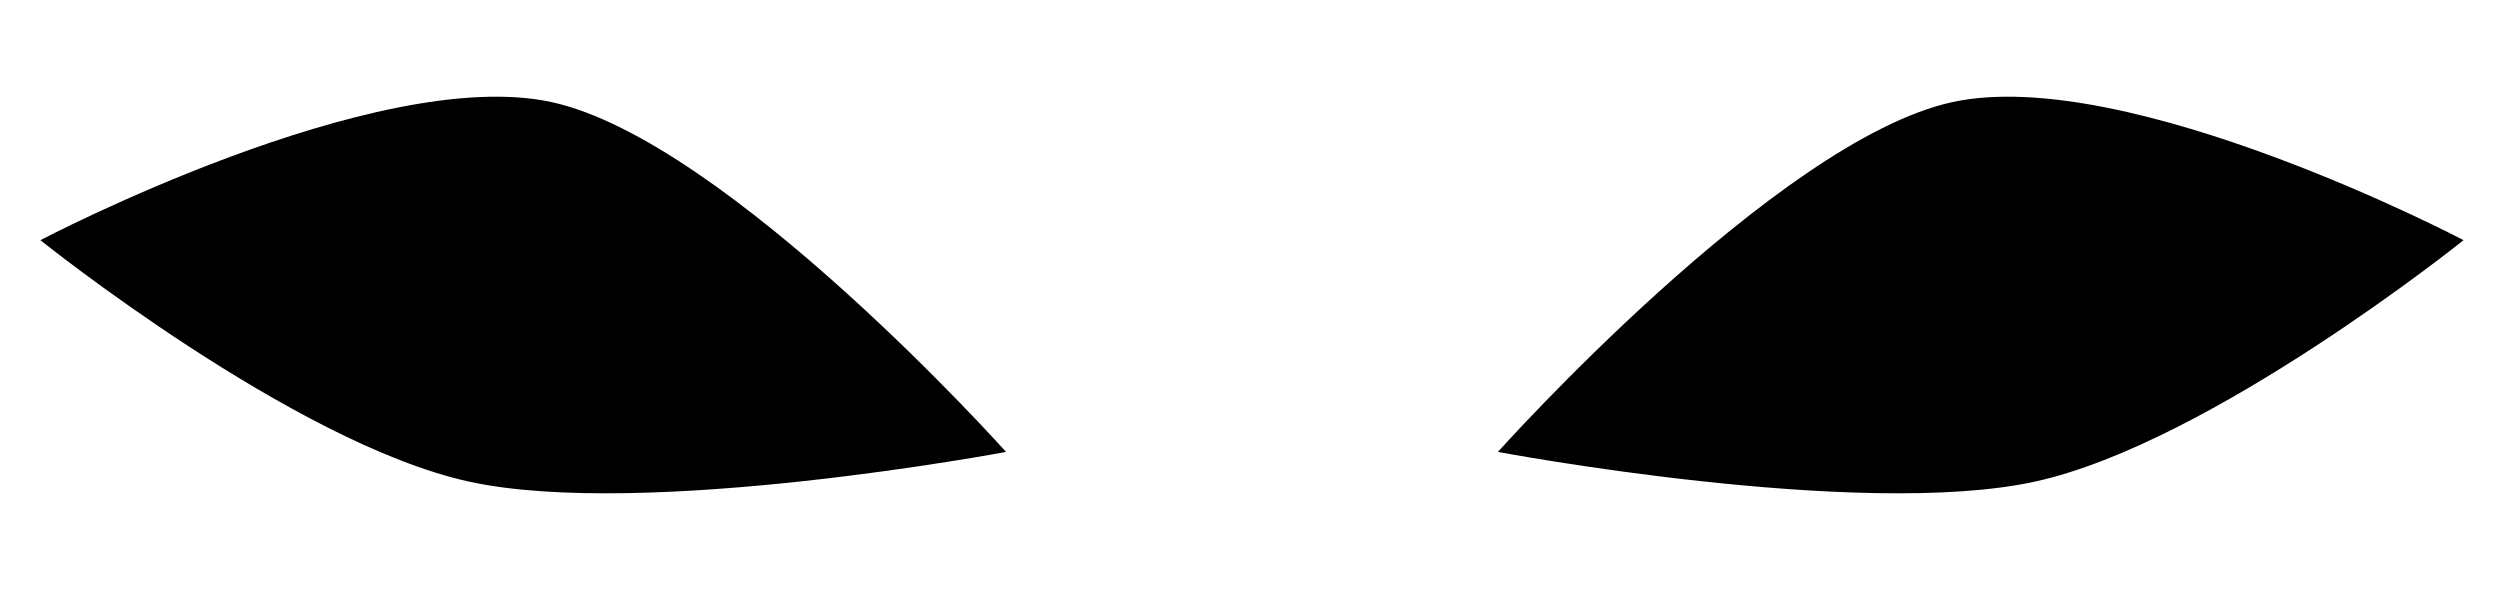 <?xml version="1.0" encoding="UTF-8"?> <svg xmlns="http://www.w3.org/2000/svg" width="195" height="47" viewBox="0 0 195 47" fill="none"> <path d="M3.15 18.733C3.15 18.733 22.881 34.561 36.565 37.561C50.248 40.561 78.472 35.249 78.472 35.249C78.472 35.249 56.736 10.97 43.053 7.97C29.369 4.97 3.15 18.733 3.15 18.733Z" fill="black"></path> <path d="M192.159 18.733C192.159 18.733 172.428 34.561 158.745 37.561C145.062 40.561 116.837 35.249 116.837 35.249C116.837 35.249 138.573 10.97 152.257 7.97C165.94 4.97 192.159 18.733 192.159 18.733Z" fill="black"></path> </svg> 